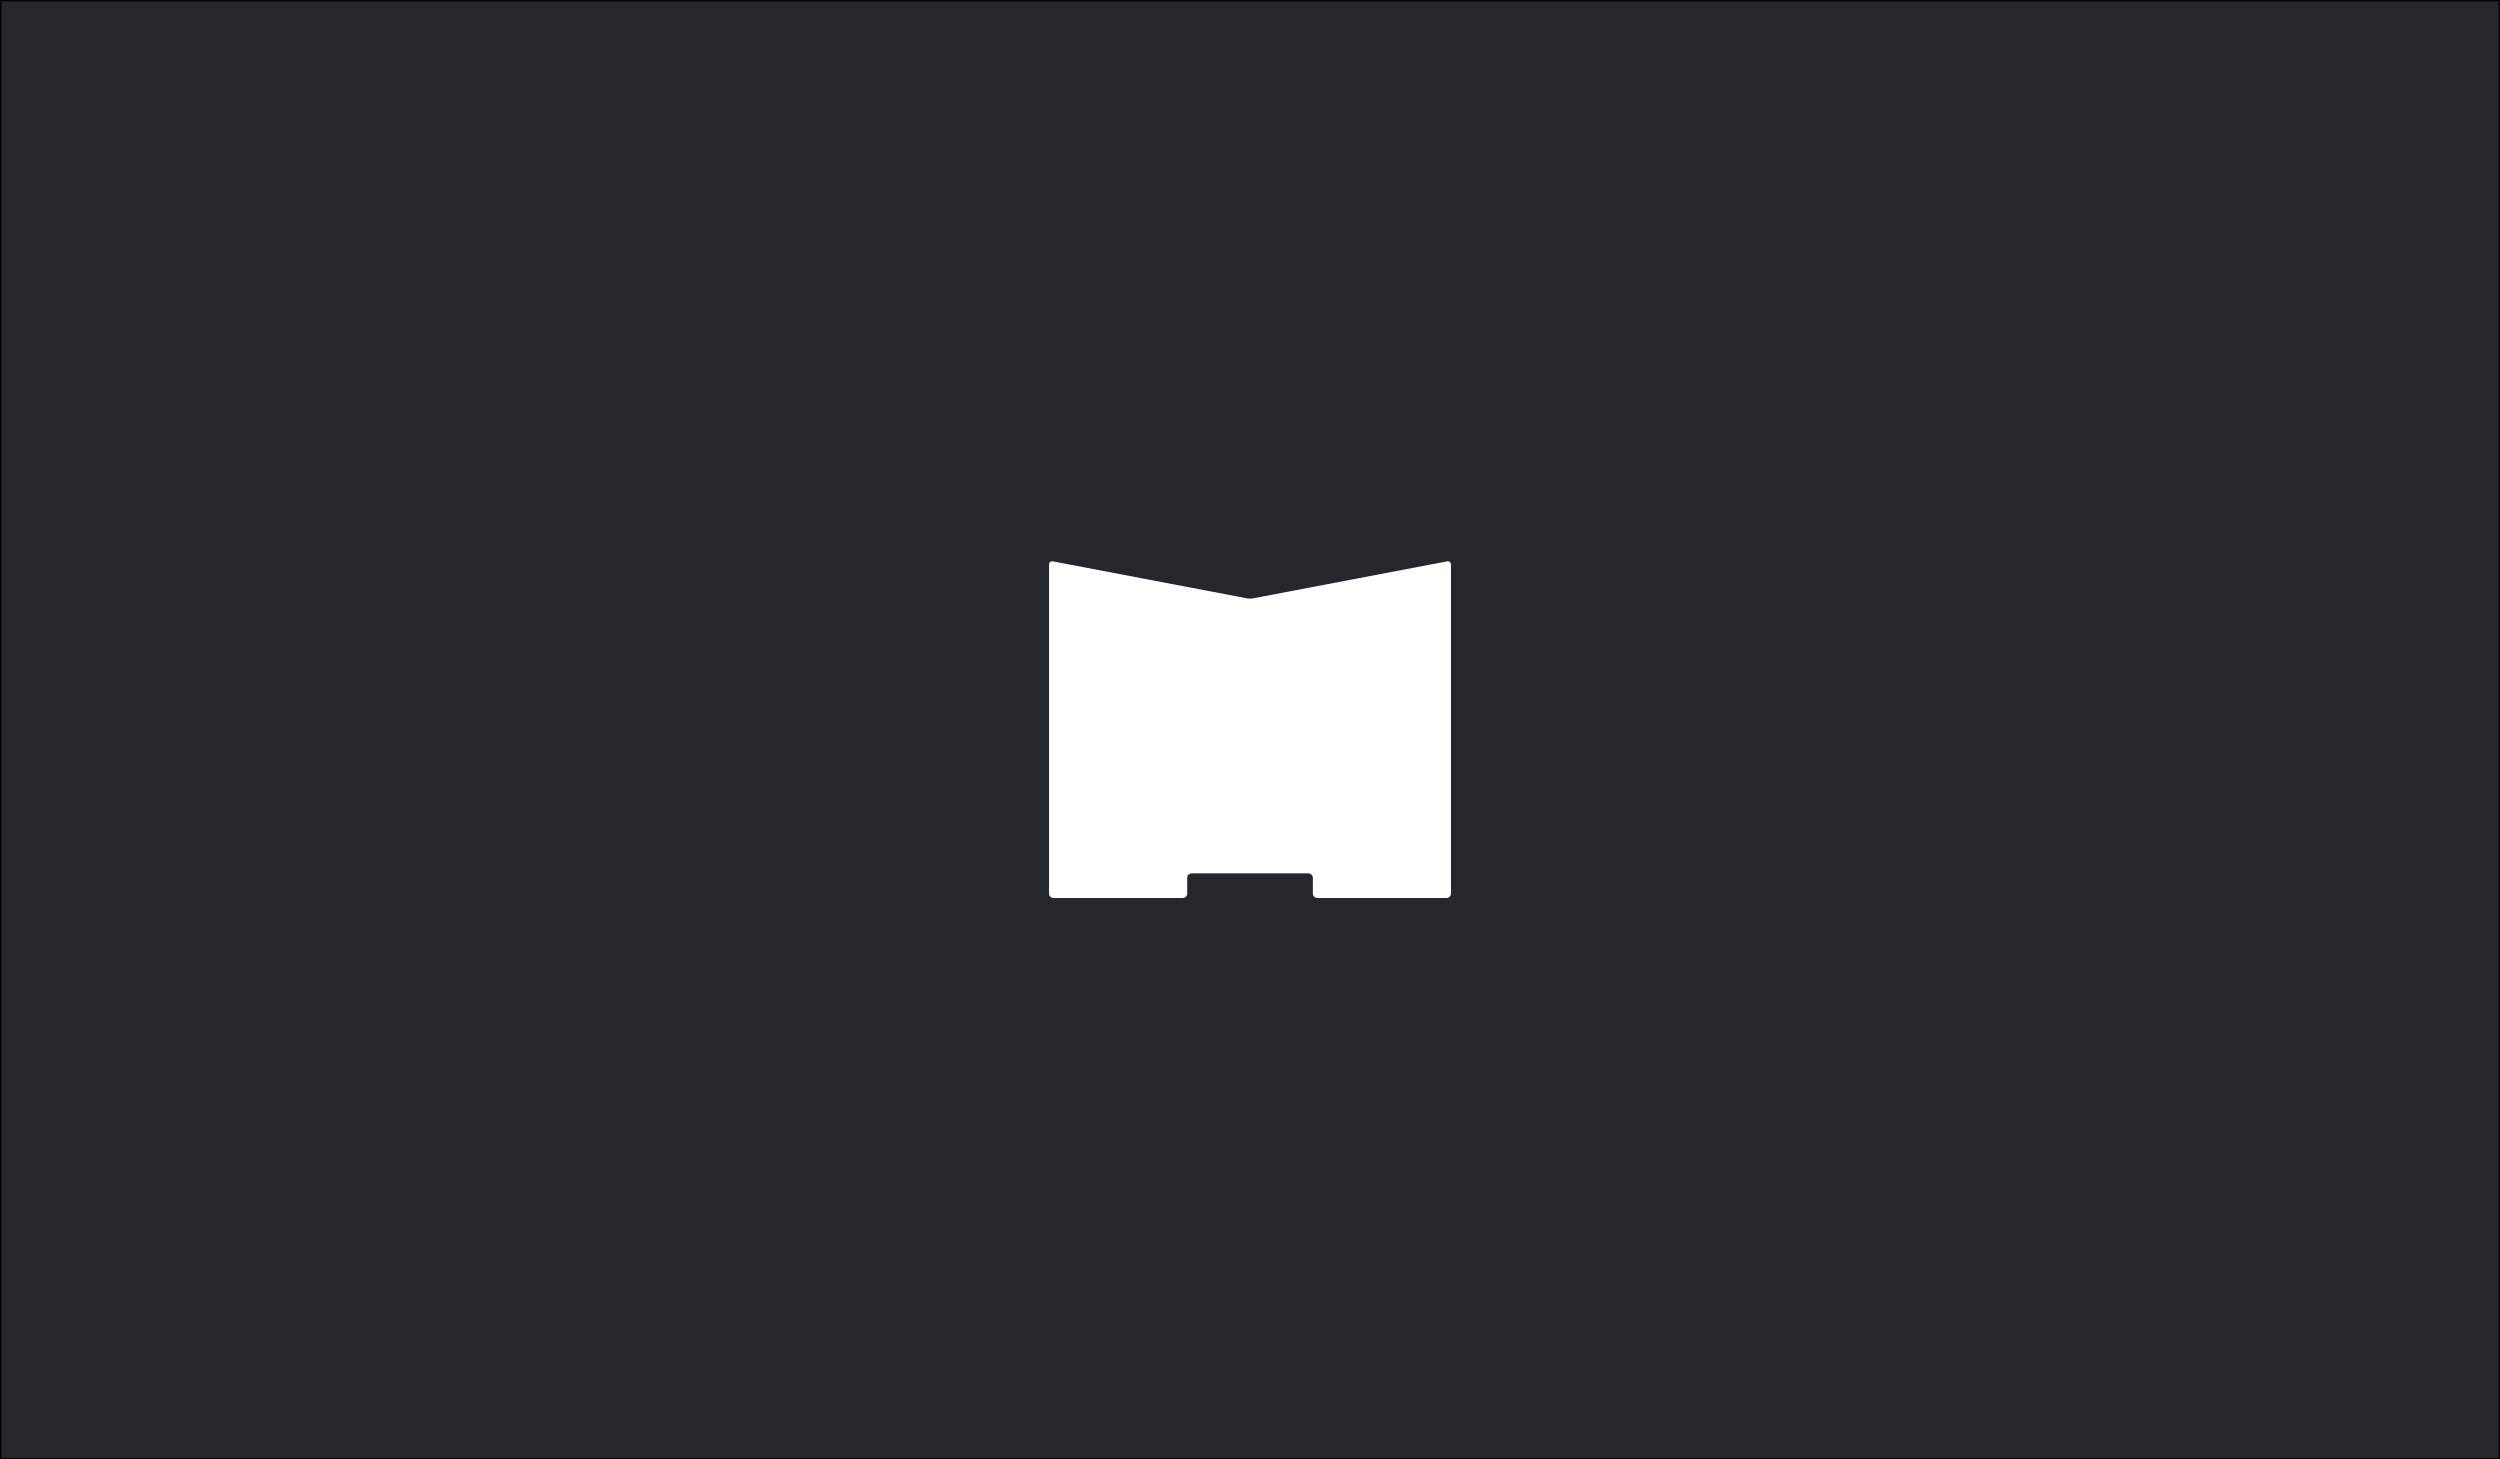 <?xml version="1.0" encoding="utf-8"?>
<!-- Generator: Adobe Illustrator 26.5.0, SVG Export Plug-In . SVG Version: 6.00 Build 0)  -->
<svg version="1.1" id="Layer_1" xmlns="http://www.w3.org/2000/svg" xmlns:xlink="http://www.w3.org/1999/xlink" x="0px" y="0px"
	 viewBox="0 0 925.124 540" style="enable-background:new 0 0 925.124 540;" xml:space="preserve">
<rect x="0" y="0" width="925.124" height="540" fill="#808080" stroke="none"/>
<style type="text/css">
	.st0{fill:#24282D;stroke:#000000;stroke-miterlimit:10;}
	.st1{clip-path:url(#SVGID_00000054232369393070994350000002324453942260678807_);fill:#24282D;}
	.st2{clip-path:url(#SVGID_00000054232369393070994350000002324453942260678807_);}
	.st3{clip-path:url(#SVGID_00000175302128002974705280000012079384858025736336_);fill:#24282D;}
	.st4{clip-path:url(#SVGID_00000115492902577023449460000003844732784620033439_);fill:#E6E5DE;}
	.st5{clip-path:url(#SVGID_00000115492902577023449460000003844732784620033439_);}
	.st6{clip-path:url(#SVGID_00000119824386030657912800000014357616583150717859_);fill:#E6E5DE;}
	.st7{clip-path:url(#SVGID_00000117635671035077223590000001562453327229701817_);}
	.st8{clip-path:url(#SVGID_00000026846783310587329860000000636043389784469173_);fill:#FFFFFF;}
</style>
<rect class="st0" width="925.124" height="540"/>
<g id="Artwork_4_00000022546172216811846540000010542687185469548459_">
	<g>
		<defs>
			
				<rect id="SVGID_00000029749282973262931770000010618814706680052137_" x="388.194" y="207.699" width="148.737" height="124.602"/>
		</defs>
		<clipPath id="SVGID_00000127043113306935760140000013417500395513474229_">
			<use xlink:href="#SVGID_00000029749282973262931770000010618814706680052137_"  style="overflow:visible;"/>
		</clipPath>
		<g style="clip-path:url(#SVGID_00000127043113306935760140000013417500395513474229_);">
			<defs>
				
					<rect id="SVGID_00000018230942769442604520000005659327160810935221_" x="388.194" y="207.698" width="148.737" height="124.603"/>
			</defs>
			<clipPath id="SVGID_00000097497035392476293440000009524448392887752367_">
				<use xlink:href="#SVGID_00000018230942769442604520000005659327160810935221_"  style="overflow:visible;"/>
			</clipPath>
			<path style="clip-path:url(#SVGID_00000097497035392476293440000009524448392887752367_);fill:#FFFFFF;" d="M388.194,208.952
				c0-0.905,0.705-1.437,1.572-1.194l71.213,13.572c0.873,0.253,2.294,0.253,3.158,0l71.211-13.572
				c0.868-0.242,1.582,0.289,1.582,1.194v121.713c0,0.905-0.742,1.636-1.642,1.636h-47.821
				c-0.909,0-1.632-0.731-1.642-1.636v-5.836c-0.004-0.905-0.806-1.647-1.711-1.647h-43.042
				c-0.89,0-1.743,0.645-1.747,1.544l-0.006,5.939c-0.009,0.905-0.755,1.636-1.655,1.636h-47.83
				c-0.896,0-1.638-0.731-1.638-1.636V208.952z"/>
		</g>
	</g>
</g>
</svg>
